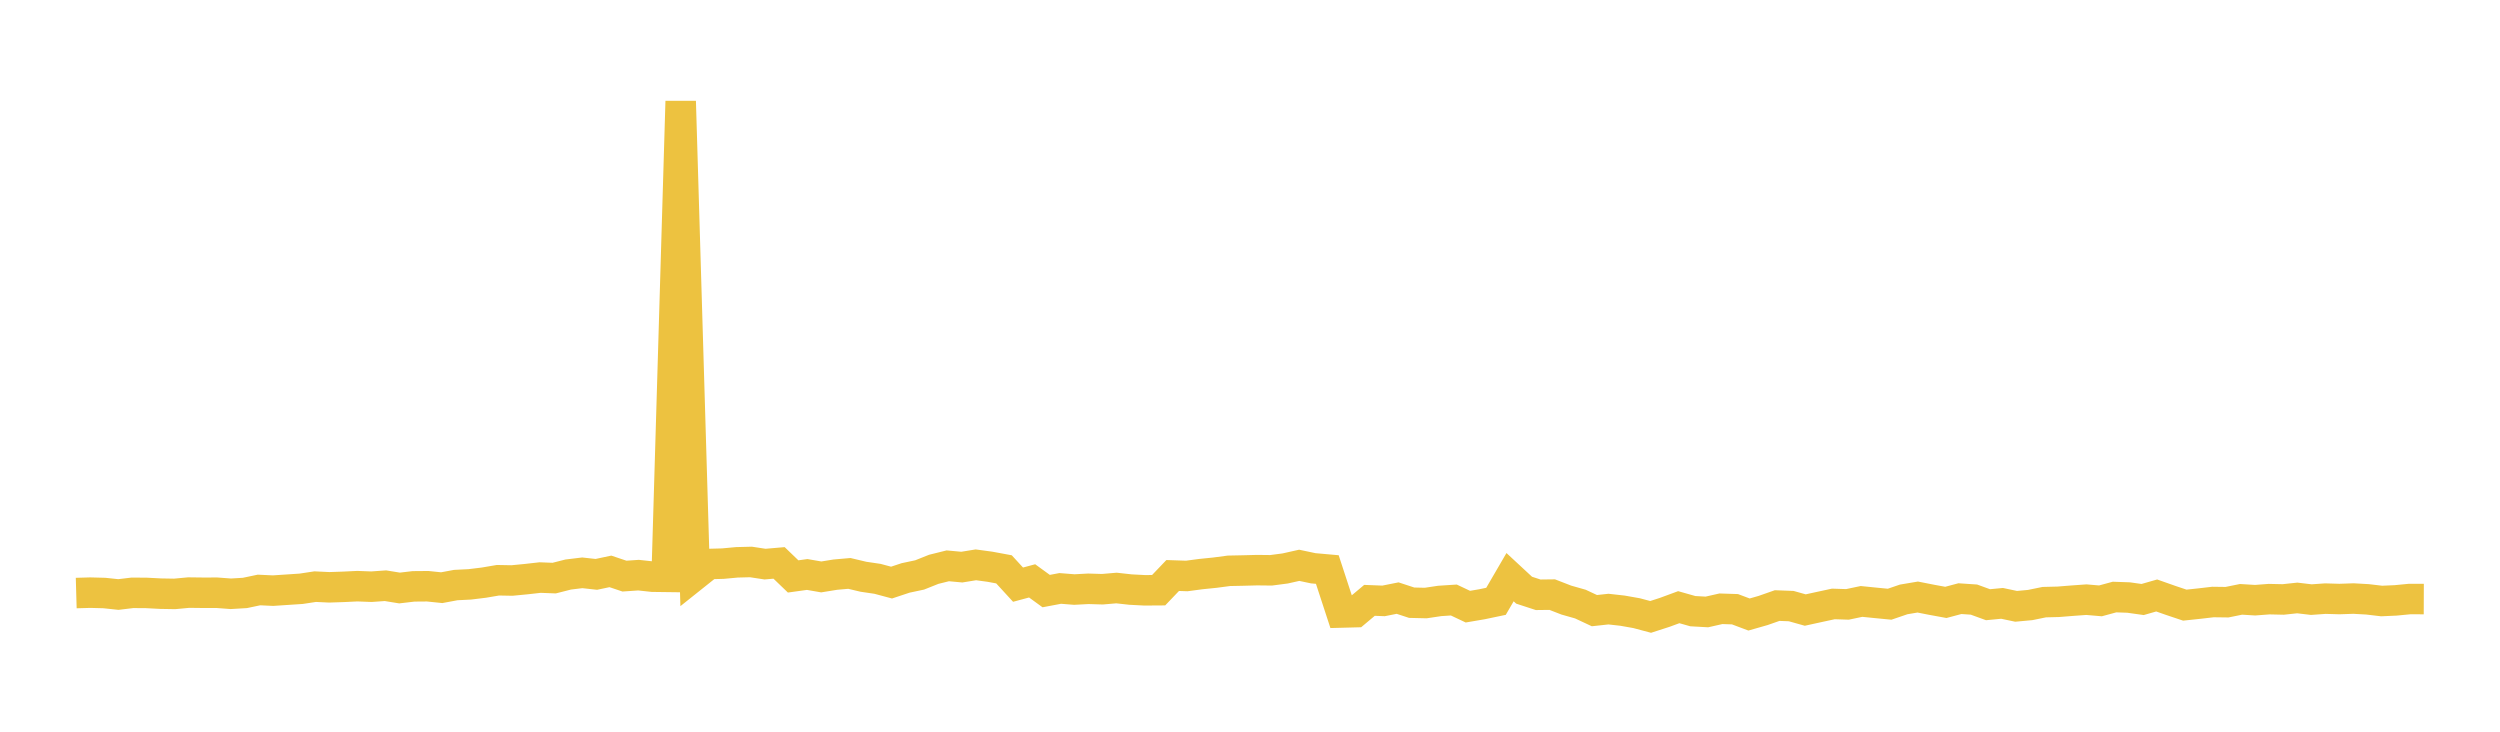 <svg width="164" height="48" xmlns="http://www.w3.org/2000/svg" xmlns:xlink="http://www.w3.org/1999/xlink"><path fill="none" stroke="rgb(237,194,64)" stroke-width="2" d="M5,38.904L5.922,38.878L6.844,38.902L7.766,39L8.689,38.889L9.611,38.896L10.533,38.944L11.455,38.96L12.377,38.874L13.299,38.885L14.222,38.883L15.144,38.952L16.066,38.897L16.988,38.703L17.91,38.746L18.832,38.685L19.754,38.624L20.677,38.484L21.599,38.528L22.521,38.497L23.443,38.453L24.365,38.488L25.287,38.423L26.21,38.573L27.132,38.465L28.054,38.457L28.976,38.552L29.898,38.38L30.82,38.334L31.743,38.221L32.665,38.064L33.587,38.081L34.509,37.992L35.431,37.888L36.353,37.924L37.275,37.689L38.198,37.577L39.12,37.679L40.042,37.483L40.964,37.793L41.886,37.73L42.808,37.83L43.731,37.842L44.653,6.642L45.575,37.734L46.497,36.999L47.419,36.974L48.341,36.889L49.263,36.865L50.186,37.006L51.108,36.927L52.03,37.814L52.952,37.686L53.874,37.846L54.796,37.697L55.719,37.616L56.641,37.835L57.563,37.971L58.485,38.218L59.407,37.912L60.329,37.716L61.251,37.348L62.174,37.118L63.096,37.203L64.018,37.053L64.94,37.178L65.862,37.349L66.784,38.354L67.707,38.105L68.629,38.775L69.551,38.601L70.473,38.674L71.395,38.625L72.317,38.653L73.24,38.574L74.162,38.676L75.084,38.724L76.006,38.718L76.928,37.753L77.85,37.784L78.772,37.661L79.695,37.567L80.617,37.445L81.539,37.426L82.461,37.402L83.383,37.412L84.305,37.291L85.228,37.084L86.15,37.279L87.072,37.361L87.994,40.181L88.916,40.157L89.838,39.383L90.76,39.419L91.683,39.235L92.605,39.537L93.527,39.559L94.449,39.421L95.371,39.361L96.293,39.797L97.216,39.639L98.138,39.446L99.06,37.862L99.982,38.717L100.904,39.018L101.826,39.007L102.749,39.365L103.671,39.627L104.593,40.058L105.515,39.957L106.437,40.06L107.359,40.223L108.281,40.469L109.204,40.171L110.126,39.831L111.048,40.092L111.97,40.144L112.892,39.935L113.814,39.965L114.737,40.312L115.659,40.048L116.581,39.725L117.503,39.76L118.425,40.019L119.347,39.817L120.269,39.618L121.192,39.648L122.114,39.454L123.036,39.547L123.958,39.637L124.88,39.322L125.802,39.166L126.725,39.348L127.647,39.517L128.569,39.271L129.491,39.333L130.413,39.669L131.335,39.581L132.257,39.775L133.18,39.69L134.102,39.501L135.024,39.478L135.946,39.404L136.868,39.338L137.79,39.417L138.713,39.166L139.635,39.198L140.557,39.328L141.479,39.063L142.401,39.388L143.323,39.697L144.246,39.599L145.168,39.492L146.09,39.504L147.012,39.317L147.934,39.373L148.856,39.304L149.778,39.324L150.701,39.226L151.623,39.335L152.545,39.27L153.467,39.297L154.389,39.265L155.311,39.317L156.234,39.426L157.156,39.385L158.078,39.296L159,39.299"></path></svg>